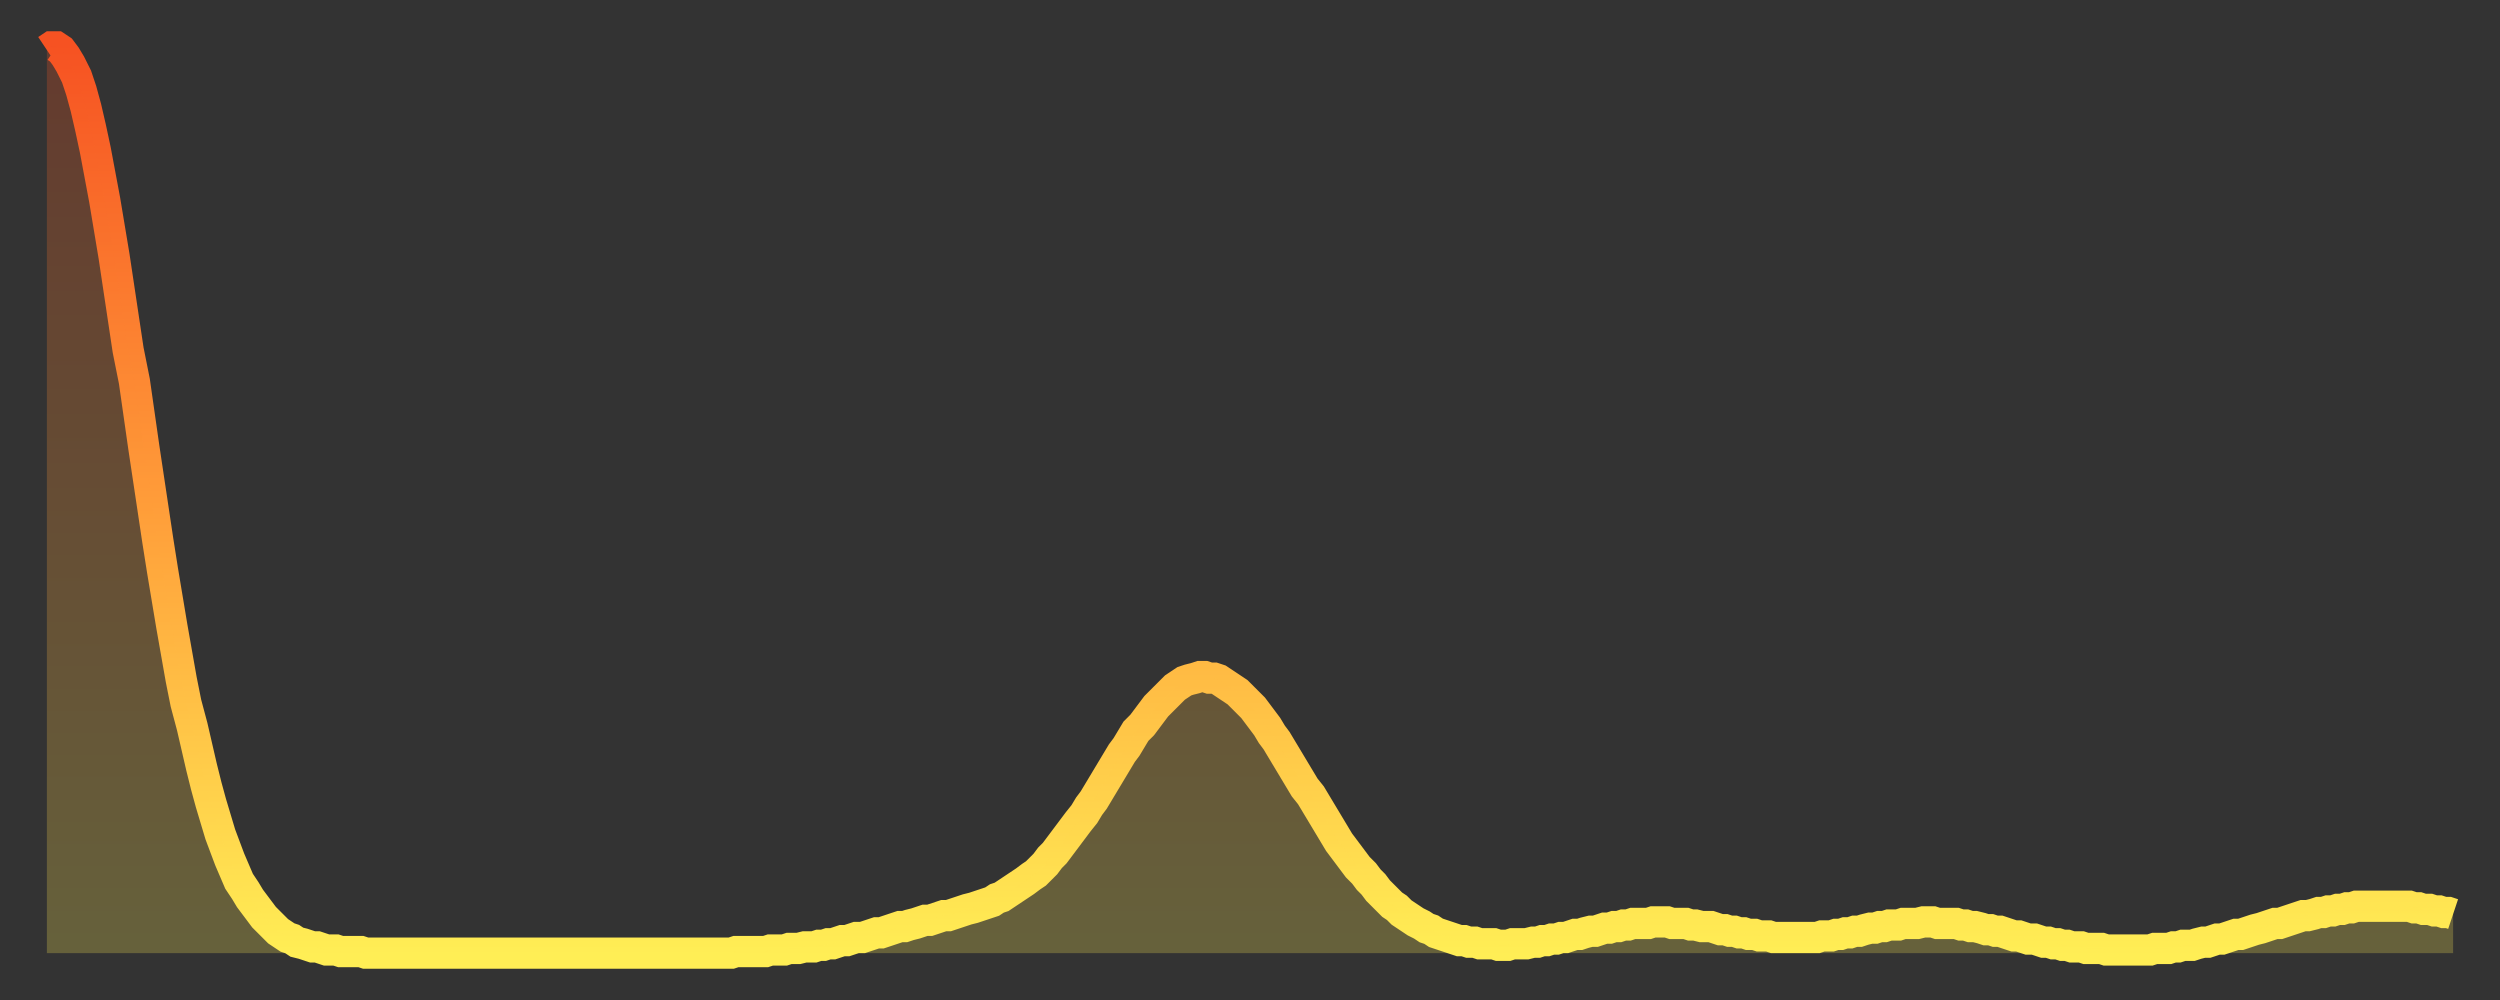 <?xml version="1.0" encoding="utf-8" ?>
<svg baseProfile="full" height="64" version="1.1" width="160" xmlns="http://www.w3.org/2000/svg" xmlns:ev="http://www.w3.org/2001/xml-events" xmlns:xlink="http://www.w3.org/1999/xlink"><rect width="100%" height="100%" fill="#333333" stroke="none"/><defs><linearGradient id="id235104" x1="0" x2="0" y1="0" y2="1"><stop offset="0%" stop-color="#f65222" /><stop offset="50%" stop-color="#ff9c39" /><stop offset="100%" stop-color="#ffee55" /></linearGradient></defs><g transform="translate(3,3)"><g><path d="M 0.0 0.2 0.3 0.0 0.6 0.0 0.9 0.2 1.2 0.6 1.5 1.1 1.9 1.9 2.2 2.8 2.5 3.9 2.8 5.2 3.1 6.6 3.4 8.2 3.7 9.8 4.0 11.6 4.3 13.4 4.6 15.4 4.9 17.4 5.2 19.4 5.6 21.4 5.9 23.5 6.2 25.6 6.5 27.6 6.8 29.6 7.1 31.6 7.4 33.5 7.7 35.3 8.0 37.1 8.3 38.8 8.6 40.5 8.9 42.0 9.3 43.5 9.6 44.8 9.9 46.1 10.2 47.3 10.5 48.4 10.8 49.4 11.1 50.4 11.4 51.2 11.7 52.0 12.0 52.7 12.3 53.4 12.7 54.0 13.0 54.5 13.3 54.9 13.6 55.3 13.9 55.7 14.2 56.0 14.5 56.3 14.8 56.6 15.1 56.8 15.4 57.0 15.7 57.1 16.0 57.3 16.4 57.4 16.7 57.5 17.0 57.6 17.3 57.6 17.6 57.7 17.9 57.8 18.2 57.8 18.5 57.8 18.8 57.9 19.1 57.9 19.4 57.9 19.8 57.9 20.1 57.9 20.4 58.0 20.7 58.0 21.0 58.0 21.3 58.0 21.6 58.0 21.9 58.0 22.2 58.0 22.5 58.0 22.8 58.0 23.1 58.0 23.5 58.0 23.8 58.0 24.1 58.0 24.4 58.0 24.7 58.0 25.0 58.0 25.3 58.0 25.6 58.0 25.9 58.0 26.2 58.0 26.5 58.0 26.8 58.0 27.2 58.0 27.5 58.0 27.8 58.0 28.1 58.0 28.4 58.0 28.7 58.0 29.0 58.0 29.3 58.0 29.6 58.0 29.9 58.0 30.2 58.0 30.6 58.0 30.9 58.0 31.2 58.0 31.5 58.0 31.8 58.0 32.1 58.0 32.4 58.0 32.7 58.0 33.0 58.0 33.3 58.0 33.6 58.0 33.9 58.0 34.3 58.0 34.6 58.0 34.9 58.0 35.2 58.0 35.5 58.0 35.8 58.0 36.1 58.0 36.4 58.0 36.7 58.0 37.0 58.0 37.3 58.0 37.7 58.0 38.0 58.0 38.3 58.0 38.6 58.0 38.9 58.0 39.2 58.0 39.5 58.0 39.8 58.0 40.1 58.0 40.4 58.0 40.7 58.0 41.0 58.0 41.4 58.0 41.7 58.0 42.0 58.0 42.3 58.0 42.6 58.0 42.9 58.0 43.2 58.0 43.5 58.0 43.8 58.0 44.1 57.9 44.4 57.9 44.7 57.9 45.1 57.9 45.4 57.9 45.7 57.9 46.0 57.9 46.3 57.8 46.6 57.8 46.9 57.8 47.2 57.8 47.5 57.7 47.8 57.7 48.1 57.7 48.5 57.6 48.8 57.6 49.1 57.6 49.4 57.5 49.7 57.5 50.0 57.4 50.3 57.4 50.6 57.3 50.9 57.2 51.2 57.2 51.5 57.1 51.8 57.0 52.2 57.0 52.5 56.9 52.8 56.8 53.1 56.7 53.4 56.7 53.7 56.6 54.0 56.5 54.3 56.4 54.6 56.3 54.9 56.3 55.2 56.2 55.6 56.1 55.9 56.0 56.2 55.9 56.5 55.9 56.8 55.8 57.1 55.7 57.4 55.6 57.7 55.6 58.0 55.5 58.3 55.4 58.6 55.3 58.9 55.2 59.3 55.1 59.6 55.0 59.9 54.9 60.2 54.8 60.5 54.7 60.8 54.5 61.1 54.4 61.4 54.2 61.7 54.0 62.0 53.8 62.3 53.6 62.6 53.4 63.0 53.1 63.3 52.9 63.6 52.6 63.9 52.3 64.2 51.9 64.5 51.6 64.8 51.2 65.1 50.8 65.4 50.4 65.7 50.0 66.0 49.6 66.4 49.1 66.7 48.6 67.0 48.2 67.3 47.7 67.6 47.2 67.9 46.7 68.2 46.2 68.5 45.7 68.8 45.2 69.1 44.8 69.4 44.3 69.7 43.8 70.1 43.4 70.4 43.0 70.7 42.6 71.0 42.2 71.3 41.9 71.6 41.6 71.9 41.3 72.2 41.0 72.5 40.8 72.8 40.6 73.1 40.5 73.5 40.4 73.8 40.3 74.1 40.3 74.4 40.4 74.7 40.4 75.0 40.5 75.3 40.7 75.6 40.9 75.9 41.1 76.2 41.3 76.5 41.6 76.8 41.9 77.2 42.3 77.5 42.7 77.8 43.1 78.1 43.5 78.4 44.0 78.7 44.4 79.0 44.9 79.3 45.4 79.6 45.9 79.9 46.4 80.2 46.9 80.5 47.4 80.9 47.9 81.2 48.4 81.5 48.9 81.8 49.4 82.1 49.9 82.4 50.4 82.7 50.9 83.0 51.3 83.3 51.7 83.6 52.1 83.9 52.5 84.3 52.9 84.6 53.3 84.9 53.6 85.2 54.0 85.5 54.3 85.8 54.6 86.1 54.9 86.4 55.1 86.7 55.4 87.0 55.6 87.3 55.8 87.6 56.0 88.0 56.2 88.3 56.4 88.6 56.5 88.9 56.7 89.2 56.8 89.5 56.9 89.8 57.0 90.1 57.1 90.4 57.2 90.7 57.2 91.0 57.3 91.4 57.3 91.7 57.4 92.0 57.4 92.3 57.4 92.6 57.4 92.9 57.5 93.2 57.5 93.5 57.5 93.8 57.4 94.1 57.4 94.4 57.4 94.7 57.4 95.1 57.3 95.4 57.3 95.7 57.2 96.0 57.2 96.3 57.1 96.6 57.1 96.9 57.0 97.2 57.0 97.5 56.9 97.8 56.8 98.1 56.8 98.4 56.7 98.8 56.6 99.1 56.6 99.4 56.5 99.7 56.4 100.0 56.4 100.3 56.3 100.6 56.3 100.9 56.2 101.2 56.2 101.5 56.1 101.8 56.1 102.2 56.1 102.5 56.1 102.8 56.0 103.1 56.0 103.4 56.0 103.7 56.0 104.0 56.1 104.3 56.1 104.6 56.1 104.9 56.1 105.2 56.2 105.5 56.2 105.9 56.3 106.2 56.3 106.5 56.3 106.8 56.4 107.1 56.5 107.4 56.5 107.7 56.6 108.0 56.6 108.3 56.7 108.6 56.7 108.9 56.8 109.3 56.8 109.6 56.9 109.9 56.9 110.2 56.9 110.5 57.0 110.8 57.0 111.1 57.0 111.4 57.0 111.7 57.0 112.0 57.0 112.3 57.0 112.6 57.0 113.0 57.0 113.3 57.0 113.6 56.9 113.9 56.9 114.2 56.9 114.5 56.8 114.8 56.8 115.1 56.7 115.4 56.7 115.7 56.6 116.0 56.6 116.3 56.5 116.7 56.4 117.0 56.4 117.3 56.3 117.6 56.3 117.9 56.2 118.2 56.2 118.5 56.2 118.8 56.1 119.1 56.1 119.4 56.1 119.7 56.1 120.1 56.0 120.4 56.0 120.7 56.0 121.0 56.1 121.3 56.1 121.6 56.1 121.9 56.1 122.2 56.1 122.5 56.2 122.8 56.2 123.1 56.3 123.4 56.3 123.8 56.4 124.1 56.5 124.4 56.5 124.7 56.6 125.0 56.6 125.3 56.7 125.6 56.8 125.9 56.9 126.2 56.9 126.5 57.0 126.8 57.1 127.2 57.1 127.5 57.2 127.8 57.3 128.1 57.3 128.4 57.4 128.7 57.4 129.0 57.5 129.3 57.5 129.6 57.6 129.9 57.6 130.2 57.6 130.5 57.7 130.9 57.7 131.2 57.7 131.5 57.7 131.8 57.8 132.1 57.8 132.4 57.8 132.7 57.8 133.0 57.8 133.3 57.8 133.6 57.8 133.9 57.8 134.2 57.8 134.6 57.8 134.9 57.7 135.2 57.7 135.5 57.7 135.8 57.7 136.1 57.6 136.4 57.6 136.7 57.5 137.0 57.5 137.3 57.5 137.6 57.4 138.0 57.3 138.3 57.3 138.6 57.2 138.9 57.1 139.2 57.1 139.5 57.0 139.8 56.9 140.1 56.8 140.4 56.8 140.7 56.7 141.0 56.6 141.3 56.5 141.7 56.4 142.0 56.3 142.3 56.2 142.6 56.1 142.9 56.1 143.2 56.0 143.5 55.9 143.8 55.8 144.1 55.7 144.4 55.6 144.7 55.6 145.1 55.5 145.4 55.4 145.7 55.4 146.0 55.3 146.3 55.3 146.6 55.2 146.9 55.2 147.2 55.1 147.5 55.1 147.8 55.0 148.1 55.0 148.4 55.0 148.8 55.0 149.1 55.0 149.4 55.0 149.7 55.0 150.0 55.0 150.3 55.0 150.6 55.0 150.9 55.0 151.2 55.0 151.5 55.1 151.8 55.1 152.1 55.2 152.5 55.2 152.8 55.3 153.1 55.3 153.4 55.4 153.7 55.4 154.0 55.5" fill="none" id="graph-curve" opacity="1" stroke="url(#id235104)" stroke-width="2" /><path d="M 0 58 L 0.0 0.2 0.3 0.0 0.6 0.0 0.9 0.2 1.2 0.6 1.5 1.1 1.9 1.9 2.2 2.8 2.5 3.9 2.8 5.2 3.1 6.6 3.4 8.2 3.7 9.8 4.0 11.6 4.3 13.4 4.6 15.4 4.9 17.4 5.2 19.4 5.6 21.4 5.9 23.5 6.2 25.6 6.5 27.6 6.8 29.6 7.1 31.6 7.4 33.5 7.7 35.3 8.0 37.1 8.3 38.8 8.6 40.5 8.9 42.0 9.3 43.5 9.6 44.8 9.9 46.1 10.2 47.3 10.5 48.4 10.8 49.4 11.1 50.4 11.4 51.2 11.7 52.0 12.0 52.7 12.3 53.4 12.7 54.0 13.0 54.5 13.3 54.9 13.6 55.3 13.9 55.7 14.2 56.0 14.5 56.3 14.8 56.6 15.1 56.8 15.4 57.0 15.7 57.1 16.0 57.3 16.4 57.4 16.7 57.5 17.0 57.6 17.3 57.6 17.6 57.7 17.9 57.8 18.2 57.8 18.5 57.8 18.8 57.9 19.1 57.9 19.4 57.9 19.8 57.9 20.1 57.9 20.4 58.0 20.7 58.0 21.0 58.0 21.3 58.0 21.6 58.0 21.9 58.0 22.2 58.0 22.5 58.0 22.8 58.0 23.1 58.0 23.5 58.0 23.8 58.0 24.1 58.0 24.4 58.0 24.7 58.0 25.0 58.0 25.3 58.0 25.6 58.0 25.9 58.0 26.2 58.0 26.5 58.0 26.8 58.0 27.2 58.0 27.5 58.0 27.8 58.0 28.1 58.0 28.4 58.0 28.7 58.0 29.0 58.0 29.3 58.0 29.6 58.0 29.9 58.0 30.2 58.0 30.6 58.0 30.9 58.0 31.2 58.0 31.5 58.0 31.8 58.0 32.1 58.0 32.4 58.0 32.7 58.0 33.0 58.0 33.3 58.0 33.6 58.0 33.9 58.0 34.3 58.0 34.6 58.0 34.9 58.0 35.2 58.0 35.5 58.0 35.8 58.0 36.1 58.0 36.4 58.0 36.7 58.0 37.0 58.0 37.3 58.0 37.7 58.0 38.0 58.0 38.3 58.0 38.6 58.0 38.9 58.0 39.2 58.0 39.5 58.0 39.8 58.0 40.1 58.0 40.4 58.0 40.7 58.0 41.0 58.0 41.4 58.0 41.7 58.0 42.0 58.0 42.3 58.0 42.6 58.0 42.9 58.0 43.2 58.0 43.5 58.0 43.8 58.0 44.1 57.9 44.4 57.9 44.7 57.9 45.1 57.9 45.4 57.9 45.7 57.9 46.0 57.9 46.3 57.8 46.6 57.8 46.9 57.8 47.2 57.8 47.5 57.7 47.8 57.7 48.1 57.7 48.5 57.6 48.8 57.6 49.1 57.6 49.4 57.5 49.7 57.5 50.0 57.4 50.3 57.4 50.6 57.3 50.9 57.2 51.2 57.2 51.5 57.1 51.8 57.0 52.2 57.0 52.5 56.9 52.8 56.8 53.1 56.7 53.4 56.7 53.7 56.6 54.0 56.5 54.3 56.4 54.6 56.3 54.9 56.3 55.2 56.2 55.6 56.1 55.9 56.0 56.2 55.9 56.5 55.9 56.8 55.8 57.1 55.7 57.4 55.6 57.7 55.6 58.0 55.5 58.3 55.4 58.6 55.3 58.9 55.2 59.3 55.1 59.6 55.0 59.9 54.9 60.2 54.8 60.5 54.7 60.8 54.5 61.1 54.4 61.4 54.2 61.7 54.0 62.0 53.8 62.3 53.6 62.6 53.4 63.0 53.1 63.3 52.9 63.6 52.6 63.9 52.3 64.2 51.9 64.5 51.6 64.8 51.2 65.1 50.8 65.4 50.4 65.7 50.0 66.0 49.6 66.4 49.1 66.7 48.6 67.0 48.2 67.3 47.7 67.6 47.2 67.9 46.7 68.2 46.2 68.5 45.7 68.8 45.2 69.1 44.8 69.4 44.3 69.7 43.8 70.1 43.4 70.4 43.0 70.7 42.6 71.0 42.2 71.3 41.9 71.6 41.6 71.9 41.3 72.2 41.0 72.5 40.8 72.8 40.6 73.1 40.5 73.5 40.4 73.8 40.3 74.1 40.3 74.4 40.4 74.7 40.4 75.0 40.5 75.3 40.7 75.6 40.9 75.9 41.1 76.2 41.3 76.5 41.6 76.8 41.9 77.2 42.3 77.5 42.7 77.8 43.1 78.1 43.5 78.4 44.0 78.7 44.4 79.0 44.9 79.3 45.4 79.6 45.9 79.9 46.4 80.2 46.9 80.5 47.4 80.9 47.9 81.2 48.4 81.5 48.9 81.8 49.4 82.1 49.9 82.4 50.4 82.7 50.9 83.0 51.3 83.3 51.7 83.6 52.1 83.9 52.5 84.3 52.9 84.6 53.3 84.9 53.6 85.2 54.0 85.5 54.3 85.8 54.6 86.1 54.9 86.4 55.1 86.7 55.4 87.0 55.6 87.3 55.8 87.6 56.0 88.0 56.2 88.3 56.4 88.6 56.5 88.9 56.7 89.2 56.8 89.5 56.9 89.8 57.0 90.1 57.1 90.4 57.2 90.7 57.2 91.0 57.3 91.4 57.3 91.7 57.4 92.0 57.4 92.3 57.4 92.6 57.4 92.9 57.5 93.2 57.5 93.5 57.5 93.8 57.4 94.1 57.4 94.4 57.4 94.7 57.4 95.1 57.3 95.4 57.3 95.7 57.2 96.0 57.2 96.3 57.1 96.6 57.1 96.9 57.0 97.2 57.0 97.5 56.9 97.8 56.8 98.1 56.8 98.4 56.7 98.8 56.6 99.1 56.6 99.4 56.5 99.7 56.4 100.0 56.4 100.3 56.3 100.6 56.3 100.9 56.2 101.2 56.2 101.5 56.1 101.8 56.1 102.2 56.1 102.5 56.1 102.8 56.0 103.1 56.0 103.4 56.0 103.7 56.0 104.0 56.1 104.3 56.1 104.6 56.1 104.9 56.1 105.2 56.2 105.5 56.2 105.9 56.3 106.2 56.3 106.5 56.3 106.8 56.4 107.1 56.5 107.4 56.5 107.7 56.6 108.0 56.6 108.3 56.7 108.6 56.7 108.9 56.8 109.3 56.8 109.6 56.9 109.9 56.9 110.2 56.9 110.5 57.0 110.8 57.0 111.1 57.0 111.4 57.0 111.7 57.0 112.0 57.0 112.3 57.0 112.6 57.0 113.0 57.0 113.3 57.0 113.6 56.9 113.9 56.9 114.2 56.9 114.5 56.8 114.8 56.8 115.1 56.7 115.4 56.7 115.7 56.6 116.0 56.6 116.3 56.5 116.7 56.4 117.0 56.4 117.3 56.3 117.6 56.3 117.9 56.2 118.2 56.2 118.5 56.2 118.8 56.1 119.1 56.1 119.4 56.1 119.7 56.1 120.1 56.0 120.4 56.0 120.7 56.0 121.0 56.1 121.3 56.1 121.6 56.1 121.9 56.1 122.2 56.1 122.5 56.2 122.8 56.2 123.1 56.3 123.4 56.3 123.8 56.4 124.1 56.5 124.4 56.5 124.7 56.6 125.0 56.6 125.3 56.7 125.6 56.8 125.9 56.9 126.2 56.9 126.5 57.0 126.8 57.1 127.2 57.1 127.5 57.2 127.8 57.3 128.1 57.3 128.4 57.4 128.7 57.4 129.0 57.5 129.3 57.5 129.6 57.6 129.9 57.6 130.2 57.6 130.5 57.7 130.9 57.7 131.2 57.7 131.5 57.7 131.8 57.8 132.1 57.8 132.4 57.8 132.7 57.8 133.0 57.8 133.3 57.8 133.6 57.8 133.9 57.8 134.2 57.8 134.6 57.8 134.9 57.7 135.2 57.7 135.5 57.7 135.8 57.7 136.1 57.6 136.4 57.6 136.7 57.5 137.0 57.5 137.3 57.5 137.6 57.4 138.0 57.3 138.3 57.3 138.6 57.2 138.9 57.1 139.2 57.1 139.5 57.0 139.8 56.9 140.1 56.8 140.4 56.8 140.7 56.7 141.0 56.6 141.3 56.5 141.7 56.4 142.0 56.3 142.3 56.2 142.6 56.1 142.9 56.1 143.2 56.0 143.5 55.9 143.8 55.8 144.1 55.7 144.4 55.6 144.7 55.6 145.1 55.5 145.4 55.4 145.7 55.4 146.0 55.3 146.3 55.3 146.6 55.2 146.9 55.2 147.2 55.1 147.5 55.1 147.8 55.0 148.1 55.0 148.4 55.0 148.8 55.0 149.1 55.0 149.4 55.0 149.7 55.0 150.0 55.0 150.3 55.0 150.6 55.0 150.9 55.0 151.2 55.0 151.5 55.1 151.8 55.1 152.1 55.2 152.5 55.2 152.8 55.3 153.1 55.3 153.4 55.4 153.7 55.4 154.0 55.5 154 58" fill="url(#id235104)" fill-opacity=".25" id="graph-shadow" /></g></g></svg>